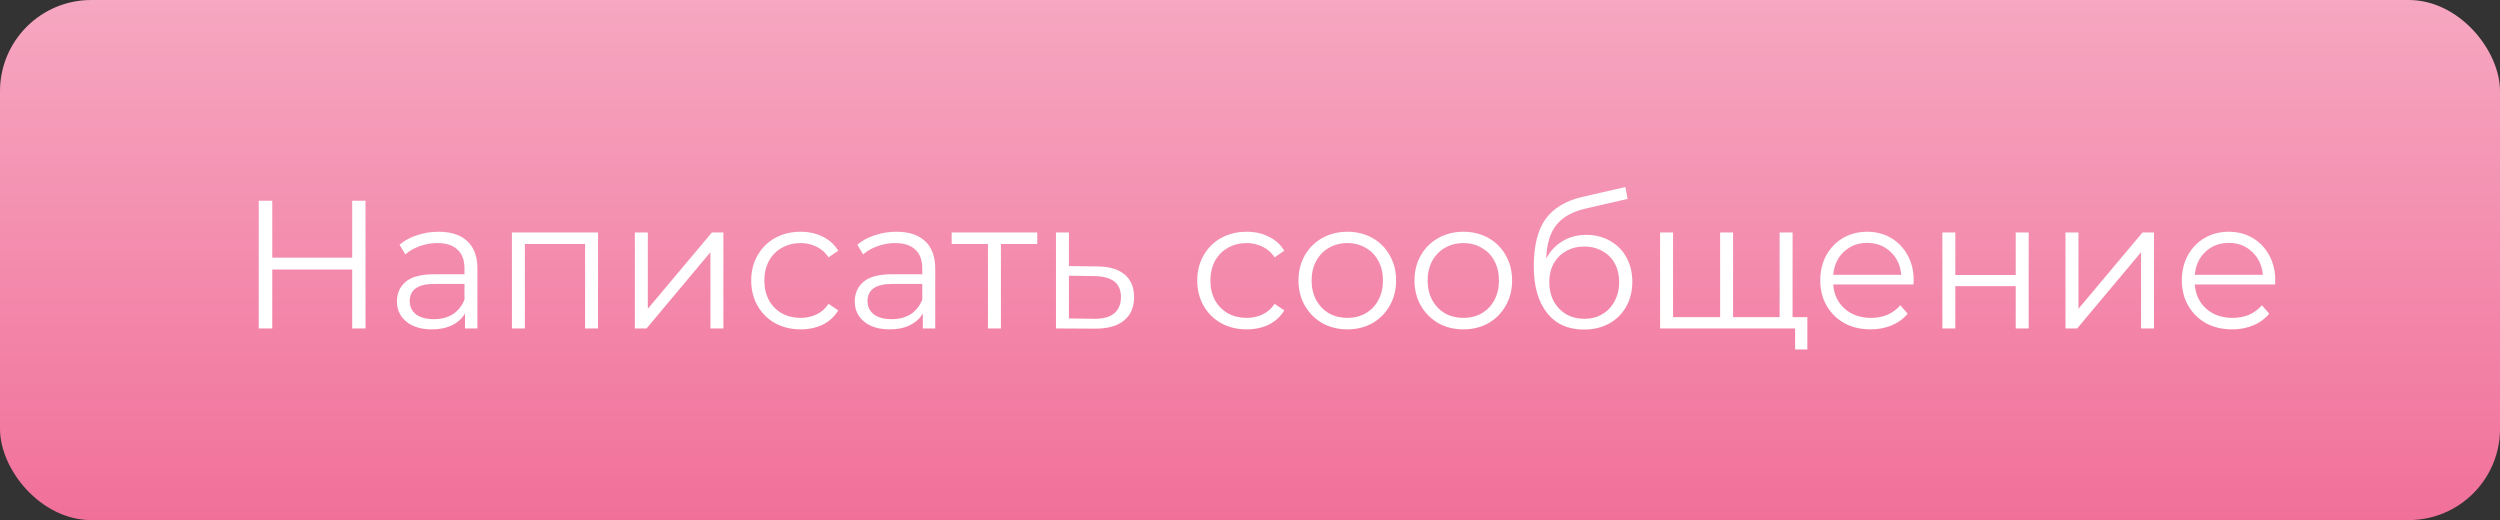 <?xml version="1.0" encoding="UTF-8"?> <svg xmlns="http://www.w3.org/2000/svg" width="274" height="57" viewBox="0 0 274 57" fill="none"><rect x="0" y="0" width="274" height="57" fill="#333333" stroke="none"/> <rect width="274" height="57" rx="10" fill="url(#paint0_linear_170_289)"></rect> <path d="M40.06 22V36H38.6V29.54H29.84V36H28.36V22H29.84V28.24H38.6V22H40.06ZM48.066 25.4C49.439 25.4 50.492 25.747 51.226 26.44C51.959 27.12 52.326 28.133 52.326 29.48V36H50.966V34.36C50.646 34.907 50.172 35.333 49.546 35.64C48.932 35.947 48.199 36.1 47.346 36.1C46.172 36.1 45.239 35.82 44.546 35.26C43.852 34.7 43.506 33.96 43.506 33.04C43.506 32.147 43.826 31.427 44.466 30.88C45.119 30.333 46.152 30.06 47.566 30.06H50.906V29.42C50.906 28.513 50.652 27.827 50.146 27.36C49.639 26.88 48.899 26.64 47.926 26.64C47.259 26.64 46.619 26.753 46.006 26.98C45.392 27.193 44.866 27.493 44.426 27.88L43.786 26.82C44.319 26.367 44.959 26.02 45.706 25.78C46.452 25.527 47.239 25.4 48.066 25.4ZM47.566 34.98C48.366 34.98 49.052 34.8 49.626 34.44C50.199 34.067 50.626 33.533 50.906 32.84V31.12H47.606C45.806 31.12 44.906 31.747 44.906 33C44.906 33.613 45.139 34.1 45.606 34.46C46.072 34.807 46.726 34.98 47.566 34.98ZM65.546 25.48V36H64.126V26.74H57.526V36H56.106V25.48H65.546ZM69.582 25.48H71.002V33.84L78.022 25.48H79.282V36H77.862V27.64L70.862 36H69.582V25.48ZM87.752 36.1C86.712 36.1 85.779 35.873 84.952 35.42C84.139 34.967 83.499 34.333 83.032 33.52C82.565 32.693 82.332 31.767 82.332 30.74C82.332 29.713 82.565 28.793 83.032 27.98C83.499 27.167 84.139 26.533 84.952 26.08C85.779 25.627 86.712 25.4 87.752 25.4C88.659 25.4 89.465 25.58 90.172 25.94C90.892 26.287 91.459 26.8 91.872 27.48L90.812 28.2C90.465 27.68 90.025 27.293 89.492 27.04C88.959 26.773 88.379 26.64 87.752 26.64C86.992 26.64 86.305 26.813 85.692 27.16C85.092 27.493 84.619 27.973 84.272 28.6C83.939 29.227 83.772 29.94 83.772 30.74C83.772 31.553 83.939 32.273 84.272 32.9C84.619 33.513 85.092 33.993 85.692 34.34C86.305 34.673 86.992 34.84 87.752 34.84C88.379 34.84 88.959 34.713 89.492 34.46C90.025 34.207 90.465 33.82 90.812 33.3L91.872 34.02C91.459 34.7 90.892 35.22 90.172 35.58C89.452 35.927 88.645 36.1 87.752 36.1ZM98.242 25.4C99.615 25.4 100.668 25.747 101.402 26.44C102.135 27.12 102.502 28.133 102.502 29.48V36H101.142V34.36C100.822 34.907 100.348 35.333 99.722 35.64C99.108 35.947 98.375 36.1 97.522 36.1C96.348 36.1 95.415 35.82 94.722 35.26C94.028 34.7 93.682 33.96 93.682 33.04C93.682 32.147 94.002 31.427 94.642 30.88C95.295 30.333 96.328 30.06 97.742 30.06H101.082V29.42C101.082 28.513 100.828 27.827 100.322 27.36C99.815 26.88 99.075 26.64 98.102 26.64C97.435 26.64 96.795 26.753 96.182 26.98C95.568 27.193 95.042 27.493 94.602 27.88L93.962 26.82C94.495 26.367 95.135 26.02 95.882 25.78C96.628 25.527 97.415 25.4 98.242 25.4ZM97.742 34.98C98.542 34.98 99.228 34.8 99.802 34.44C100.375 34.067 100.802 33.533 101.082 32.84V31.12H97.782C95.982 31.12 95.082 31.747 95.082 33C95.082 33.613 95.315 34.1 95.782 34.46C96.248 34.807 96.902 34.98 97.742 34.98ZM113.682 26.74H109.702V36H108.282V26.74H104.302V25.48H113.682V26.74ZM120.255 29.2C121.575 29.213 122.575 29.507 123.255 30.08C123.948 30.653 124.295 31.48 124.295 32.56C124.295 33.68 123.922 34.54 123.175 35.14C122.442 35.74 121.375 36.033 119.975 36.02L115.735 36V25.48H117.155V29.16L120.255 29.2ZM119.895 34.94C120.868 34.953 121.602 34.76 122.095 34.36C122.602 33.947 122.855 33.347 122.855 32.56C122.855 31.787 122.608 31.213 122.115 30.84C121.622 30.467 120.882 30.273 119.895 30.26L117.155 30.22V34.9L119.895 34.94ZM136.639 36.1C135.599 36.1 134.665 35.873 133.839 35.42C133.025 34.967 132.385 34.333 131.919 33.52C131.452 32.693 131.219 31.767 131.219 30.74C131.219 29.713 131.452 28.793 131.919 27.98C132.385 27.167 133.025 26.533 133.839 26.08C134.665 25.627 135.599 25.4 136.639 25.4C137.545 25.4 138.352 25.58 139.059 25.94C139.779 26.287 140.345 26.8 140.759 27.48L139.699 28.2C139.352 27.68 138.912 27.293 138.379 27.04C137.845 26.773 137.265 26.64 136.639 26.64C135.879 26.64 135.192 26.813 134.579 27.16C133.979 27.493 133.505 27.973 133.159 28.6C132.825 29.227 132.659 29.94 132.659 30.74C132.659 31.553 132.825 32.273 133.159 32.9C133.505 33.513 133.979 33.993 134.579 34.34C135.192 34.673 135.879 34.84 136.639 34.84C137.265 34.84 137.845 34.713 138.379 34.46C138.912 34.207 139.352 33.82 139.699 33.3L140.759 34.02C140.345 34.7 139.779 35.22 139.059 35.58C138.339 35.927 137.532 36.1 136.639 36.1ZM147.673 36.1C146.659 36.1 145.746 35.873 144.933 35.42C144.119 34.953 143.479 34.313 143.013 33.5C142.546 32.687 142.313 31.767 142.313 30.74C142.313 29.713 142.546 28.793 143.013 27.98C143.479 27.167 144.119 26.533 144.933 26.08C145.746 25.627 146.659 25.4 147.673 25.4C148.686 25.4 149.599 25.627 150.413 26.08C151.226 26.533 151.859 27.167 152.313 27.98C152.779 28.793 153.013 29.713 153.013 30.74C153.013 31.767 152.779 32.687 152.313 33.5C151.859 34.313 151.226 34.953 150.413 35.42C149.599 35.873 148.686 36.1 147.673 36.1ZM147.673 34.84C148.419 34.84 149.086 34.673 149.673 34.34C150.273 33.993 150.739 33.507 151.073 32.88C151.406 32.253 151.573 31.54 151.573 30.74C151.573 29.94 151.406 29.227 151.073 28.6C150.739 27.973 150.273 27.493 149.673 27.16C149.086 26.813 148.419 26.64 147.673 26.64C146.926 26.64 146.253 26.813 145.653 27.16C145.066 27.493 144.599 27.973 144.252 28.6C143.919 29.227 143.753 29.94 143.753 30.74C143.753 31.54 143.919 32.253 144.252 32.88C144.599 33.507 145.066 33.993 145.653 34.34C146.253 34.673 146.926 34.84 147.673 34.84ZM160.387 36.1C159.374 36.1 158.461 35.873 157.647 35.42C156.834 34.953 156.194 34.313 155.727 33.5C155.261 32.687 155.027 31.767 155.027 30.74C155.027 29.713 155.261 28.793 155.727 27.98C156.194 27.167 156.834 26.533 157.647 26.08C158.461 25.627 159.374 25.4 160.387 25.4C161.401 25.4 162.314 25.627 163.127 26.08C163.941 26.533 164.574 27.167 165.027 27.98C165.494 28.793 165.727 29.713 165.727 30.74C165.727 31.767 165.494 32.687 165.027 33.5C164.574 34.313 163.941 34.953 163.127 35.42C162.314 35.873 161.401 36.1 160.387 36.1ZM160.387 34.84C161.134 34.84 161.801 34.673 162.387 34.34C162.987 33.993 163.454 33.507 163.787 32.88C164.121 32.253 164.287 31.54 164.287 30.74C164.287 29.94 164.121 29.227 163.787 28.6C163.454 27.973 162.987 27.493 162.387 27.16C161.801 26.813 161.134 26.64 160.387 26.64C159.641 26.64 158.967 26.813 158.367 27.16C157.781 27.493 157.314 27.973 156.967 28.6C156.634 29.227 156.467 29.94 156.467 30.74C156.467 31.54 156.634 32.253 156.967 32.88C157.314 33.507 157.781 33.993 158.367 34.34C158.967 34.673 159.641 34.84 160.387 34.84ZM173.862 25.74C174.836 25.74 175.702 25.96 176.462 26.4C177.236 26.827 177.836 27.433 178.262 28.22C178.689 28.993 178.902 29.88 178.902 30.88C178.902 31.907 178.676 32.82 178.222 33.62C177.782 34.407 177.162 35.02 176.362 35.46C175.562 35.9 174.642 36.12 173.602 36.12C171.856 36.12 170.502 35.507 169.542 34.28C168.582 33.053 168.102 31.36 168.102 29.2C168.102 26.947 168.529 25.22 169.382 24.02C170.249 22.82 171.596 22.007 173.422 21.58L178.142 20.5L178.382 21.8L173.942 22.82C172.436 23.153 171.329 23.747 170.622 24.6C169.916 25.44 169.529 26.687 169.462 28.34C169.889 27.527 170.482 26.893 171.242 26.44C172.002 25.973 172.876 25.74 173.862 25.74ZM173.642 34.94C174.376 34.94 175.029 34.773 175.602 34.44C176.189 34.093 176.642 33.613 176.962 33C177.296 32.387 177.462 31.693 177.462 30.92C177.462 30.147 177.302 29.467 176.982 28.88C176.662 28.293 176.209 27.84 175.622 27.52C175.049 27.187 174.389 27.02 173.642 27.02C172.896 27.02 172.229 27.187 171.642 27.52C171.069 27.84 170.616 28.293 170.282 28.88C169.962 29.467 169.802 30.147 169.802 30.92C169.802 31.693 169.962 32.387 170.282 33C170.616 33.613 171.076 34.093 171.662 34.44C172.249 34.773 172.909 34.94 173.642 34.94ZM196.466 25.48V36H181.946V25.48H183.366V34.76H188.526V25.48H189.946V34.76H195.046V25.48H196.466ZM198.086 34.76V38.3H196.746V36H194.966V34.76H198.086ZM209.72 31.18H200.92C201 32.273 201.42 33.16 202.18 33.84C202.94 34.507 203.9 34.84 205.06 34.84C205.713 34.84 206.313 34.727 206.86 34.5C207.407 34.26 207.88 33.913 208.28 33.46L209.08 34.38C208.613 34.94 208.027 35.367 207.32 35.66C206.627 35.953 205.86 36.1 205.02 36.1C203.94 36.1 202.98 35.873 202.14 35.42C201.313 34.953 200.667 34.313 200.2 33.5C199.733 32.687 199.5 31.767 199.5 30.74C199.5 29.713 199.72 28.793 200.16 27.98C200.613 27.167 201.227 26.533 202 26.08C202.787 25.627 203.667 25.4 204.64 25.4C205.613 25.4 206.487 25.627 207.26 26.08C208.033 26.533 208.64 27.167 209.08 27.98C209.52 28.78 209.74 29.7 209.74 30.74L209.72 31.18ZM204.64 26.62C203.627 26.62 202.773 26.947 202.08 27.6C201.4 28.24 201.013 29.08 200.92 30.12H208.38C208.287 29.08 207.893 28.24 207.2 27.6C206.52 26.947 205.667 26.62 204.64 26.62ZM212.883 25.48H214.303V30.14H220.923V25.48H222.343V36H220.923V31.36H214.303V36H212.883V25.48ZM226.379 25.48H227.799V33.84L234.819 25.48H236.079V36H234.659V27.64L227.659 36H226.379V25.48ZM249.349 31.18H240.549C240.629 32.273 241.049 33.16 241.809 33.84C242.569 34.507 243.529 34.84 244.689 34.84C245.342 34.84 245.942 34.727 246.489 34.5C247.036 34.26 247.509 33.913 247.909 33.46L248.709 34.38C248.242 34.94 247.656 35.367 246.949 35.66C246.256 35.953 245.489 36.1 244.649 36.1C243.569 36.1 242.609 35.873 241.769 35.42C240.942 34.953 240.296 34.313 239.829 33.5C239.362 32.687 239.129 31.767 239.129 30.74C239.129 29.713 239.349 28.793 239.789 27.98C240.242 27.167 240.856 26.533 241.629 26.08C242.416 25.627 243.296 25.4 244.269 25.4C245.242 25.4 246.116 25.627 246.889 26.08C247.662 26.533 248.269 27.167 248.709 27.98C249.149 28.78 249.369 29.7 249.369 30.74L249.349 31.18ZM244.269 26.62C243.256 26.62 242.402 26.947 241.709 27.6C241.029 28.24 240.642 29.08 240.549 30.12H248.009C247.916 29.08 247.522 28.24 246.829 27.6C246.149 26.947 245.296 26.62 244.269 26.62Z" fill="white"></path> <defs> <linearGradient id="paint0_linear_170_289" x1="137" y1="0" x2="137" y2="57" gradientUnits="userSpaceOnUse"> <stop stop-color="#F6A7C1"></stop> <stop offset="1" stop-color="#F1709A"></stop> </linearGradient> </defs> </svg> 